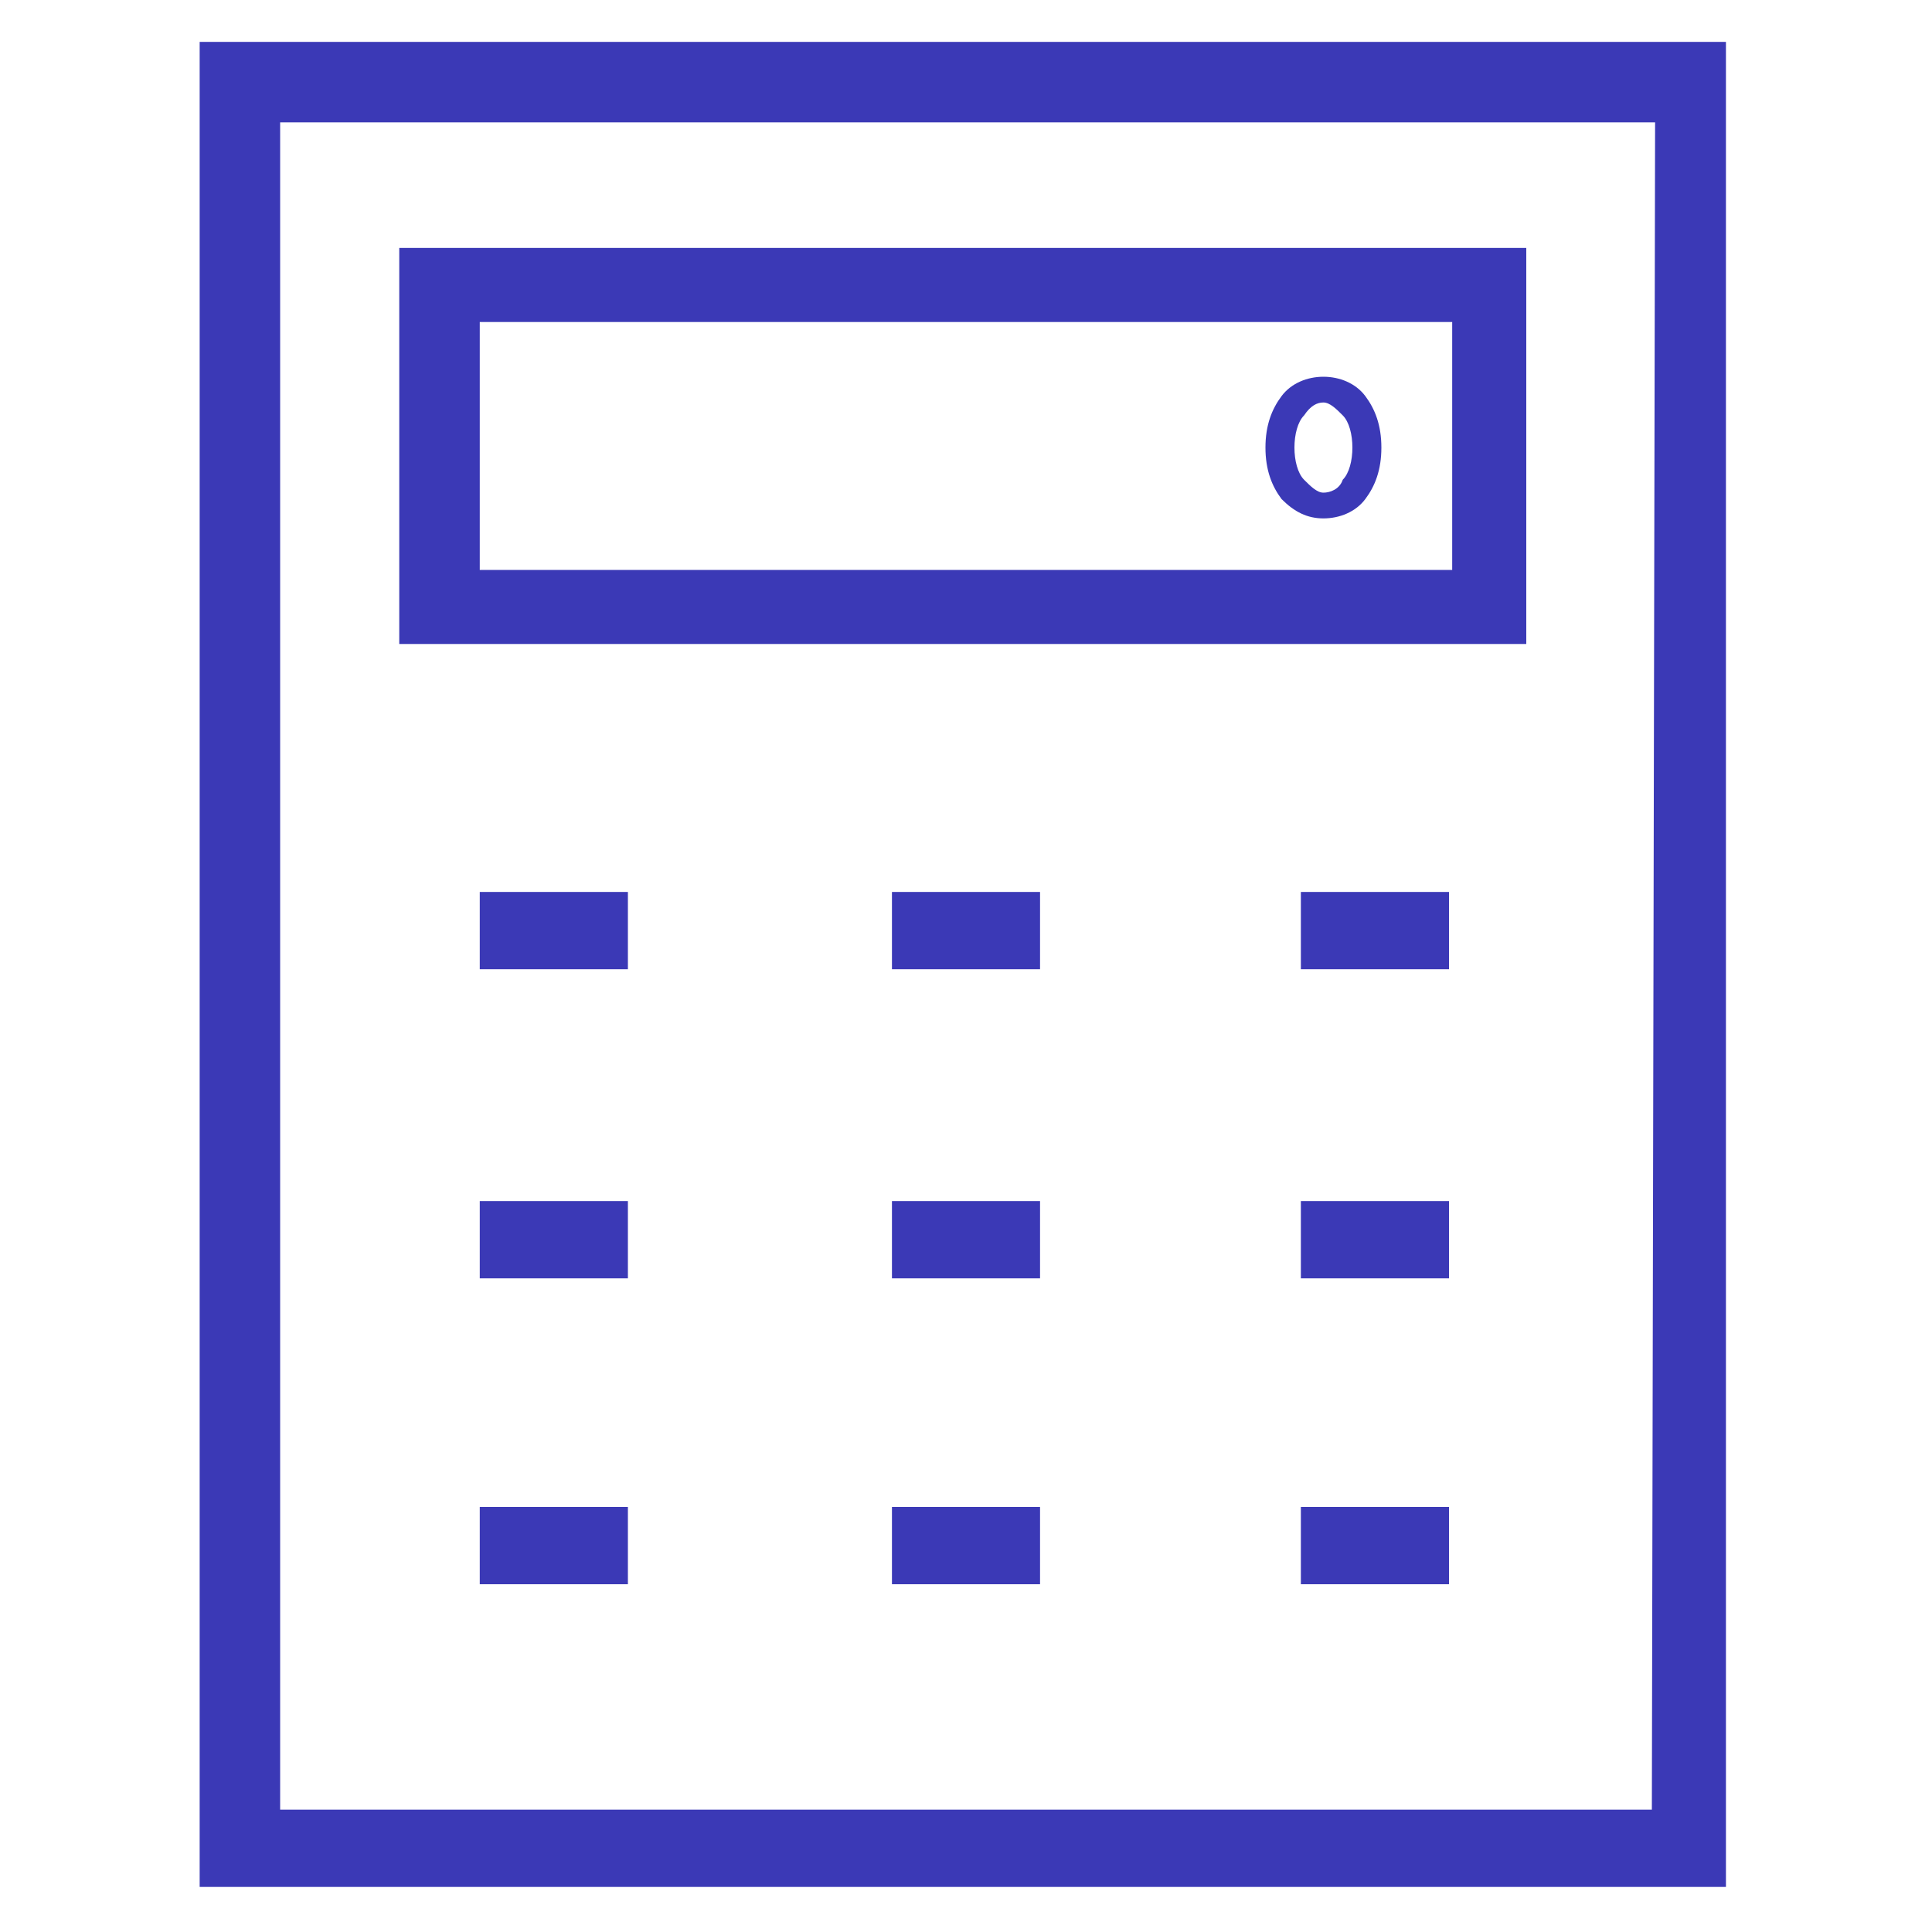 <svg width="55" height="55" viewBox="0 0 55 55" fill="none" xmlns="http://www.w3.org/2000/svg">
<path d="M5.684 1.192V53.717H49.134V1.192H5.684ZM47.025 51.517H7.975V3.483H47.117L47.025 51.517Z" fill="#3B39B6"/>
<path d="M43.45 7.058H11.366V18.333H43.45V7.058ZM41.341 16.225H13.658V9.167H41.341V16.225Z" fill="#3B39B6"/>
<path d="M17.875 25.392H13.658V27.592H17.875V25.392Z" fill="#3B39B6"/>
<path d="M29.608 25.392H25.392V27.592H29.608V25.392Z" fill="#3B39B6"/>
<path d="M41.25 25.392H37.033V27.592H41.25V25.392Z" fill="#3B39B6"/>
<path d="M17.875 34.192H13.658V36.392H17.875V34.192Z" fill="#3B39B6"/>
<path d="M29.608 34.192H25.392V36.392H29.608V34.192Z" fill="#3B39B6"/>
<path d="M41.25 34.192H37.033V36.392H41.25V34.192Z" fill="#3B39B6"/>
<path d="M17.875 42.9H13.658V45.1H17.875V42.9Z" fill="#3B39B6"/>
<path d="M29.608 42.9H25.392V45.1H29.608V42.9Z" fill="#3B39B6"/>
<path d="M41.25 42.9H37.033V45.1H41.25V42.9Z" fill="#3B39B6"/>
<path d="M37.125 11.825C36.942 12.008 36.85 12.375 36.85 12.742C36.85 13.108 36.942 13.475 37.125 13.658C37.309 13.842 37.492 14.025 37.675 14.025C37.859 14.025 38.134 13.933 38.225 13.658C38.409 13.475 38.5 13.108 38.5 12.742C38.5 12.375 38.409 12.008 38.225 11.825C38.042 11.642 37.859 11.458 37.675 11.458C37.492 11.458 37.309 11.55 37.125 11.825ZM38.867 11.275C39.142 11.642 39.325 12.1 39.325 12.742C39.325 13.383 39.142 13.842 38.867 14.208C38.592 14.575 38.134 14.758 37.675 14.758C37.217 14.758 36.85 14.575 36.484 14.208C36.209 13.842 36.025 13.383 36.025 12.742C36.025 12.1 36.209 11.642 36.484 11.275C36.759 10.908 37.217 10.725 37.675 10.725C38.134 10.725 38.592 10.908 38.867 11.275Z" fill="#3B39B6"/>
</svg>
